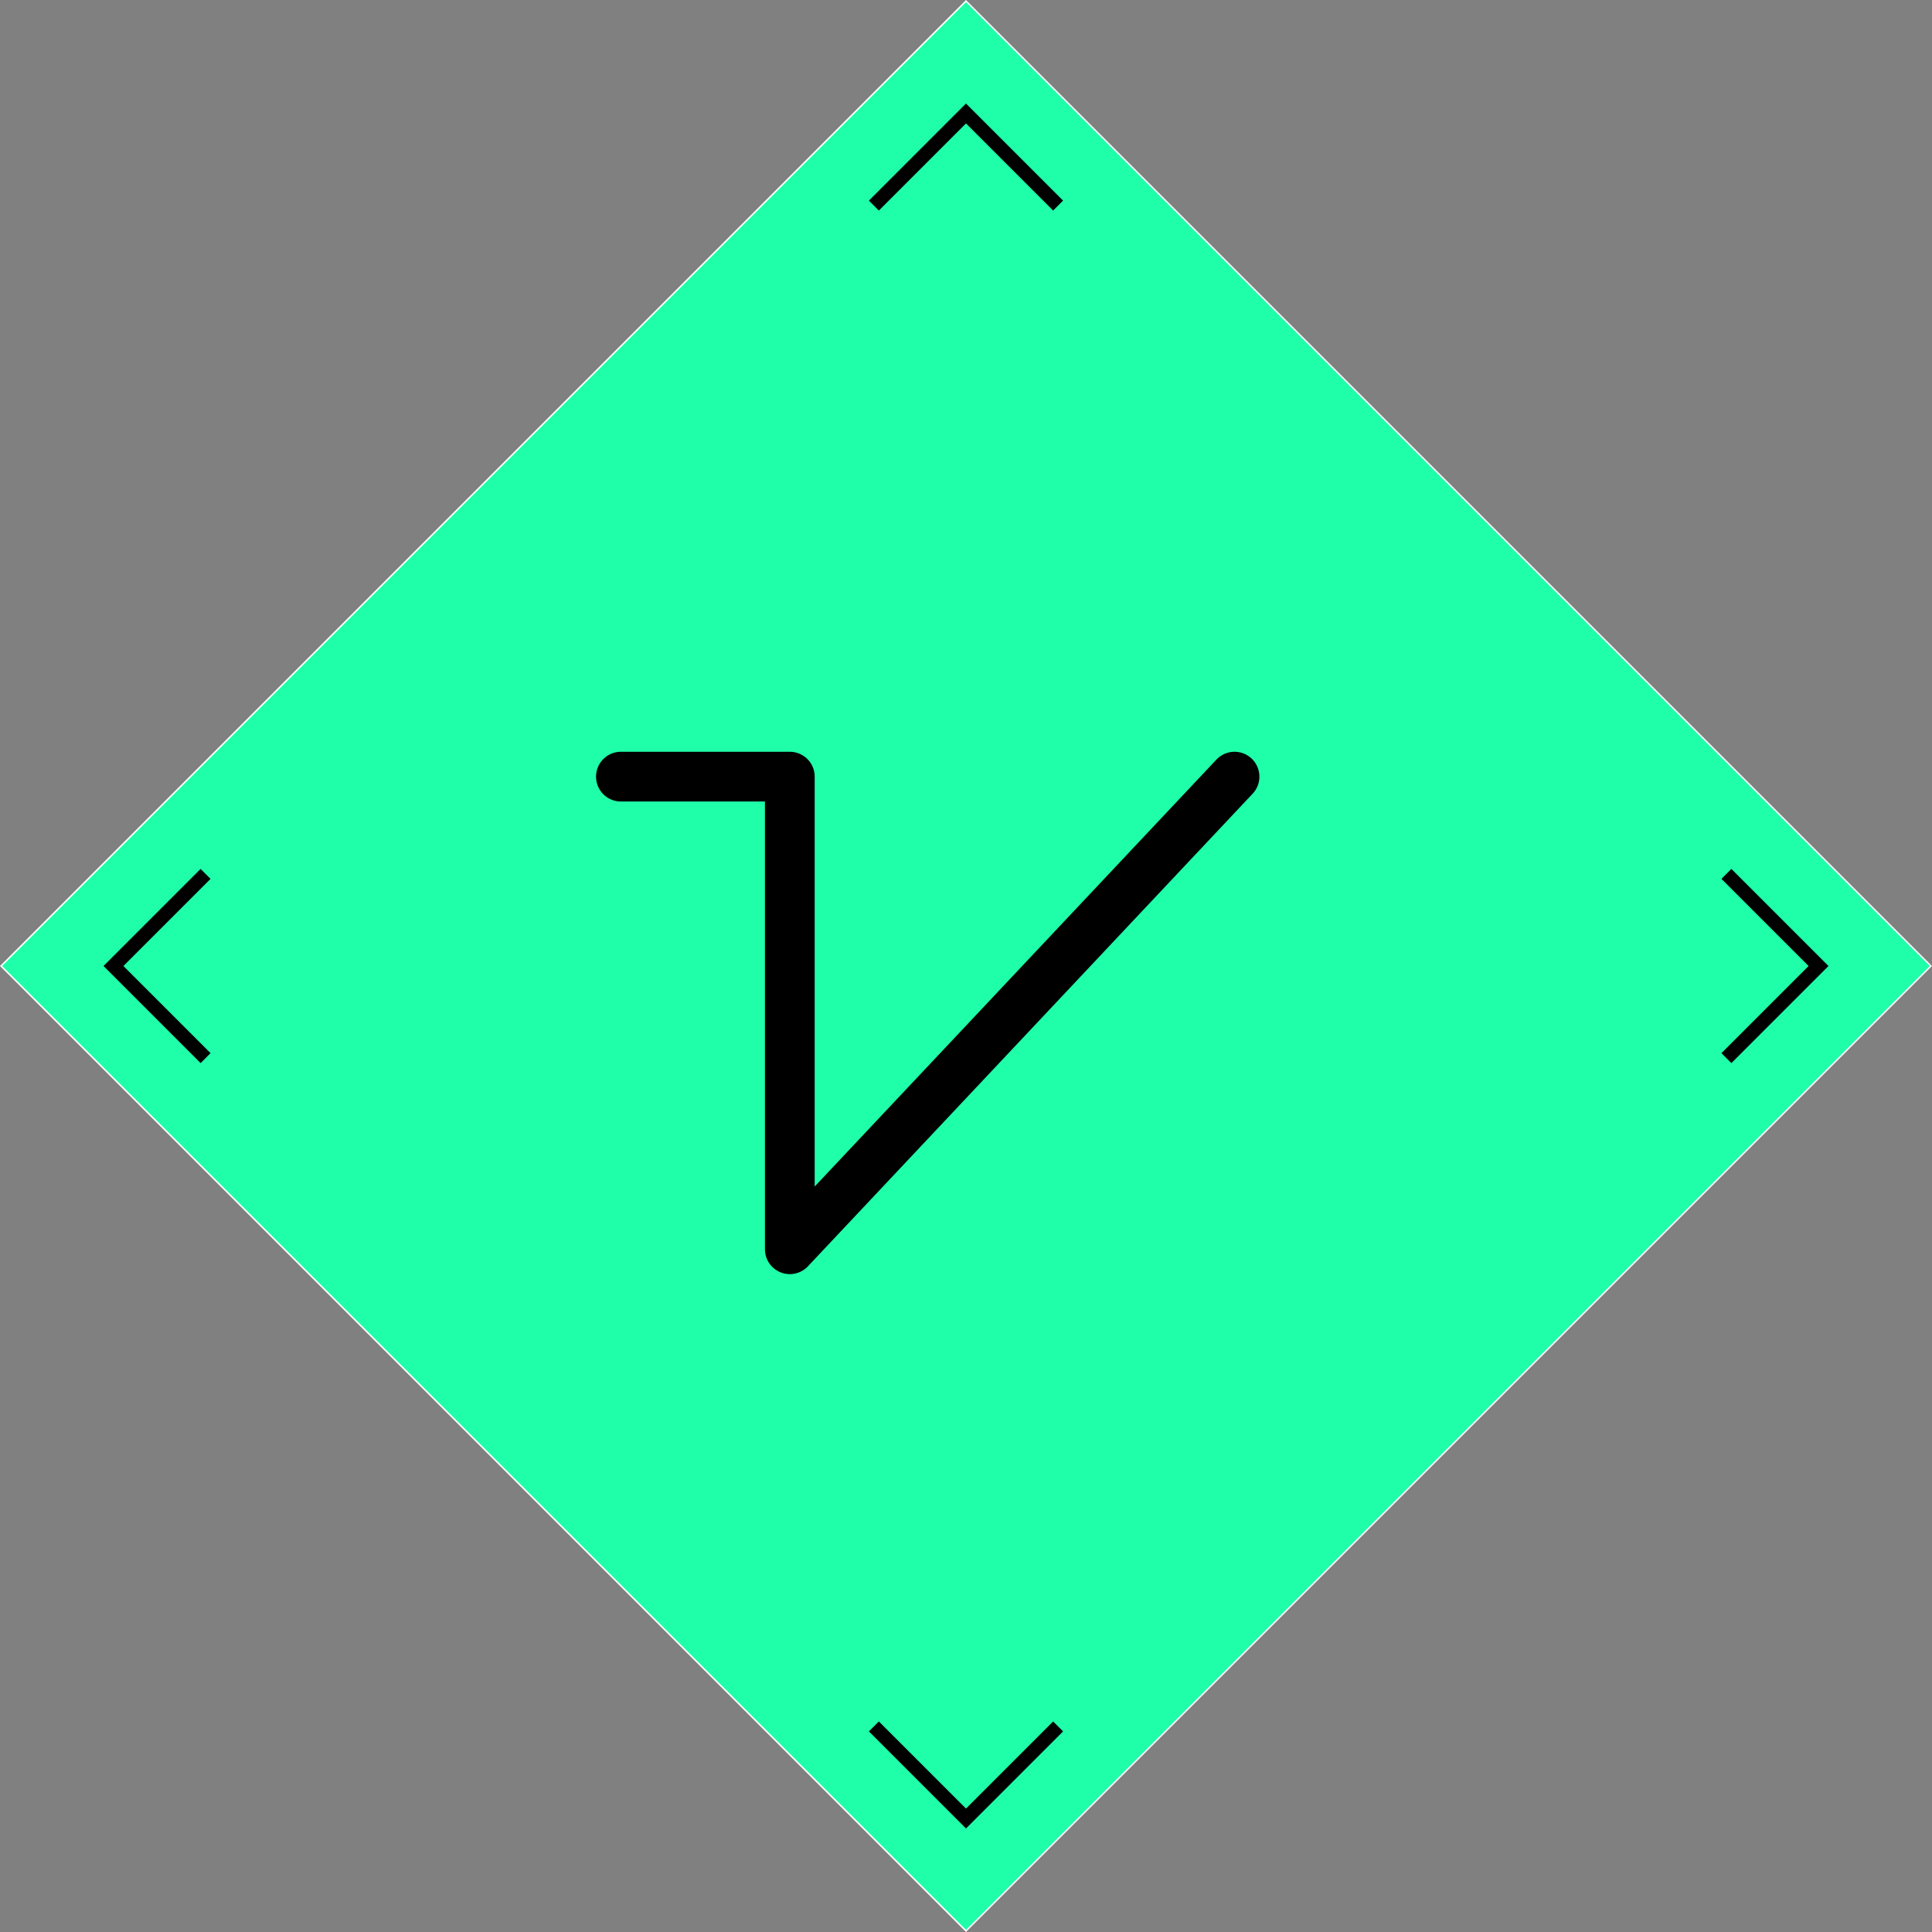 <?xml version="1.0" encoding="UTF-8" standalone="no"?>
<!-- Uploaded to: SVG Repo, www.svgrepo.com, Generator: SVG Repo Mixer Tools -->

<svg
   width="1281.674"
   height="1281.674"
   viewBox="0 0 307.602 307.602"
   xml:space="preserve"
   version="1.1"
   id="svg4"
   sodipodi:docname="v2rayng-svgrepo-com (copy).svg"
   inkscape:version="1.2.2 (b0a8486541, 2022-12-01)"
   xmlns:inkscape="http://www.inkscape.org/namespaces/inkscape"
   xmlns:sodipodi="http://sodipodi.sourceforge.net/DTD/sodipodi-0.dtd"
   xmlns="http://www.w3.org/2000/svg"
   xmlns:svg="http://www.w3.org/2000/svg"><rect x="0" y="0" width="307.602" height="307.602" fill="#808080" stroke="none"/><defs
     id="defs8" /><sodipodi:namedview
     id="namedview6"
     pagecolor="#505050"
     bordercolor="#eeeeee"
     borderopacity="1"
     inkscape:showpageshadow="0"
     inkscape:pageopacity="0"
     inkscape:pagecheckerboard="0"
     inkscape:deskcolor="#505050"
     showgrid="false"
     inkscape:zoom="0.24625"
     inkscape:cx="-1313.7056"
     inkscape:cy="211.16751"
     inkscape:window-width="1920"
     inkscape:window-height="1043"
     inkscape:window-x="0"
     inkscape:window-y="0"
     inkscape:window-maximized="1"
     inkscape:current-layer="svg4" /><rect
     style="fill:#1fffa9;fill-opacity:1;stroke:#ffffff;stroke-width:0.239"
     id="rect413"
     width="217.268"
     height="217.268"
     x="-326.141"
     y="-108.634"
     transform="rotate(-135)"
     inkscape:export-filename="rect413.svg"
     inkscape:export-xdpi="37.451035"
     inkscape:export-ydpi="37.451035" /><path
     fill="none"
     stroke="#000000"
     stroke-linecap="round"
     stroke-linejoin="round"
     stroke-width="7.921"
     d="m 98.857,123.653 h 26.892 v 75.246 l 70.805,-75.246"
     id="path2" /><g
     id="g1497"
     transform="translate(813.581,235.071)"><path
       id="rect1101"
       style="fill:none;fill-opacity:1;stroke:#000000;stroke-width:2.24;stroke-dasharray:none;stroke-opacity:1"
       d="m -448.762,313.09 h 20.74 l 1e-5,20.74"
       transform="rotate(45)" /><path
       id="path1488"
       style="fill:none;fill-opacity:1;stroke:#000000;stroke-width:2.24;stroke-dasharray:none;stroke-opacity:1"
       d="m -619.981,333.829 v -20.739 0 l 20.739,-10e-6"
       transform="rotate(45)" /><path
       id="path1421"
       style="fill:none;fill-opacity:1;stroke:#000000;stroke-width:2.24;stroke-dasharray:none;stroke-opacity:1"
       d="m -599.241,505.048 h -20.739 l 1e-5,-20.739"
       transform="rotate(45)" /><path
       id="path1457"
       style="fill:none;fill-opacity:1;stroke:#000000;stroke-width:2.24;stroke-dasharray:none;stroke-opacity:1"
       d="m -428.022,484.309 -1e-5,20.739 -20.74,-10e-6"
       transform="rotate(45)" /></g></svg>
